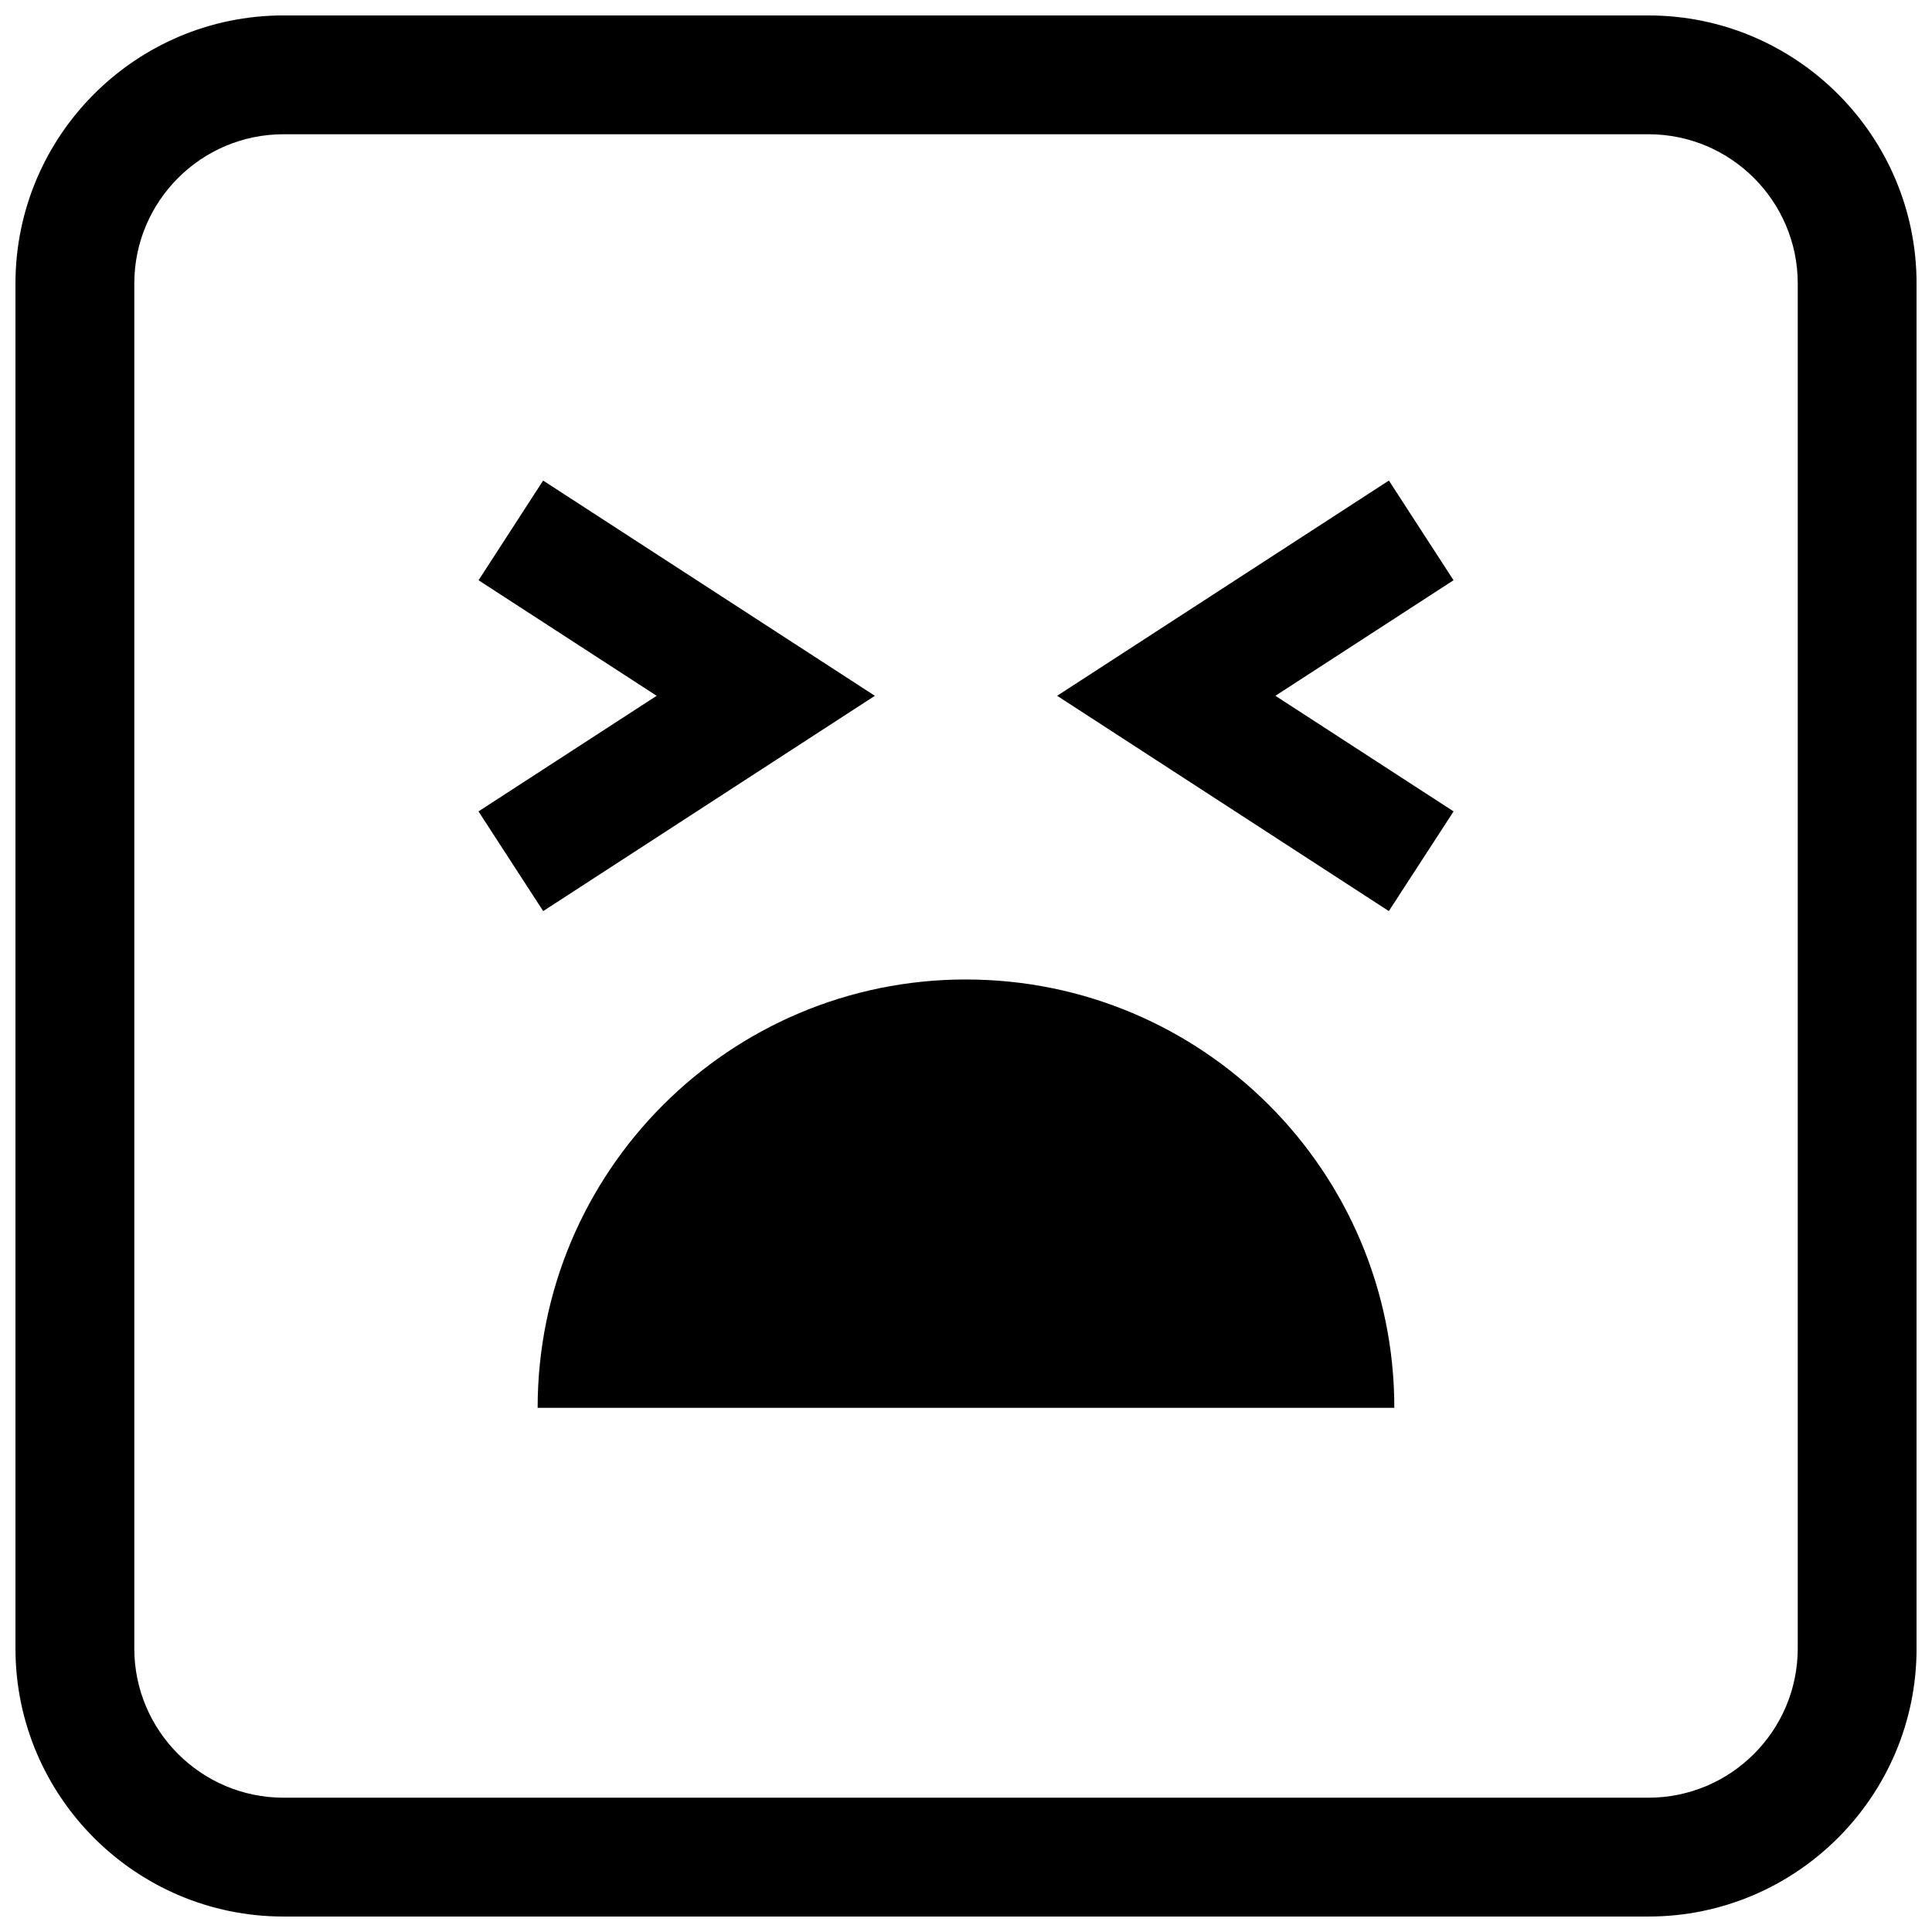 <?xml version="1.0" encoding="UTF-8"?>
<!-- Uploaded to: SVG Repo, www.svgrepo.com, Generator: SVG Repo Mixer Tools -->
<svg width="800px" height="800px" version="1.1" viewBox="144 144 512 512" xmlns="http://www.w3.org/2000/svg">
 <defs>
  <clipPath id="a">
   <path d="m148.09 148.09h503.81v503.81h-503.81z"/>
  </clipPath>
 </defs>
 <path d="m400 403.57c-62.691 0-113.52 50.82-113.52 113.52l227.03-0.004c0-62.691-50.82-113.51-113.51-113.51z"/>
 <path d="m287.95 385.45 87.898-57.055-87.914-57.039-17.113 26.418 47.199 30.621-47.215 30.637z"/>
 <path d="m529.2 297.77-17.129-26.418-87.918 57.039 87.902 57.055 17.16-26.418-47.219-30.637z"/>
 <g clip-path="url(#a)">
  <path d="m580.87 148.09h-361.75c-39.152 0-71.02 31.867-71.02 71.039v361.75c0 39.156 31.867 71.02 71.02 71.02h361.75c39.16 0 71.039-31.863 71.039-71.035v-361.73c0-39.172-31.879-71.039-71.035-71.039zm39.547 432.77c0 21.805-17.742 39.547-39.547 39.547h-361.75c-21.789 0-39.531-17.742-39.531-39.547v-361.73c0-21.809 17.742-39.551 39.531-39.551h361.75c21.809 0 39.551 17.742 39.551 39.551z"/>
 </g>
</svg>